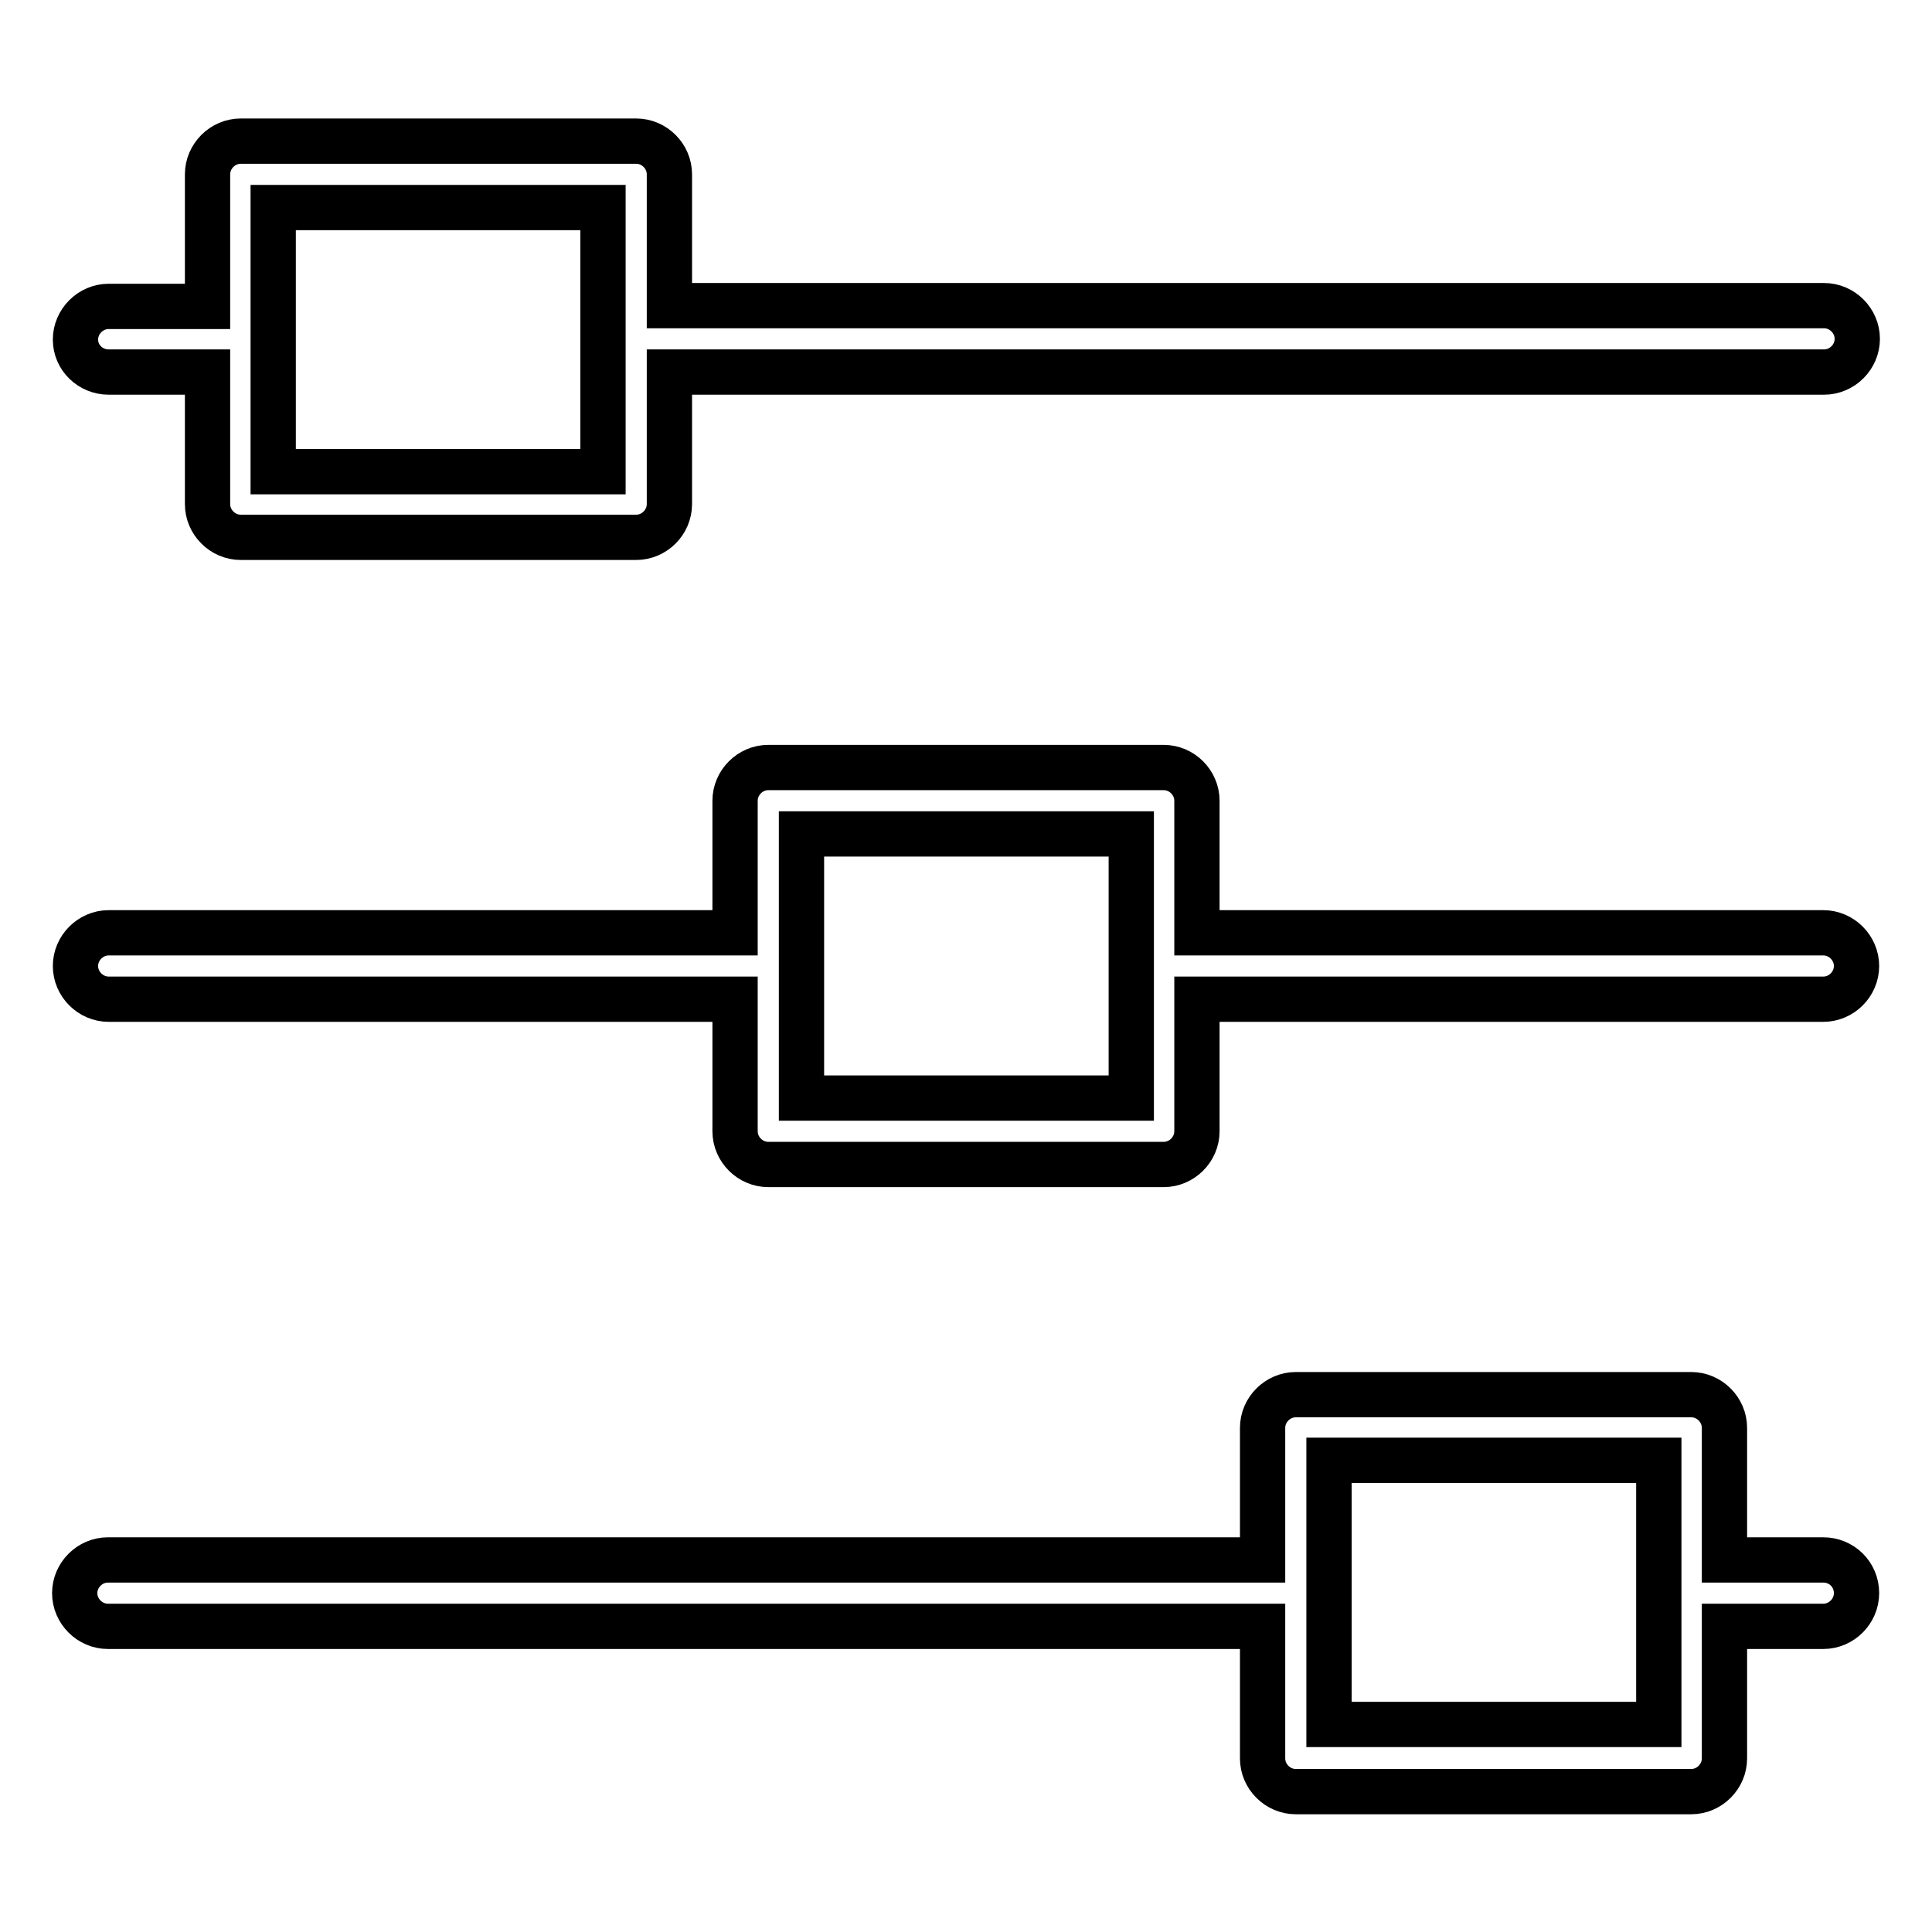 <?xml version="1.0" encoding="utf-8"?>
<!-- Svg Vector Icons : http://www.onlinewebfonts.com/icon -->
<!DOCTYPE svg PUBLIC "-//W3C//DTD SVG 1.1//EN" "http://www.w3.org/Graphics/SVG/1.1/DTD/svg11.dtd">
<svg version="1.1" xmlns="http://www.w3.org/2000/svg" xmlns:xlink="http://www.w3.org/1999/xlink" x="0px" y="0px" viewBox="0 0 256 256" enable-background="new 0 0 256 256" xml:space="preserve">
<g> <path stroke-width="6" fill-opacity="0" stroke="#000000"  d="M14.4,49.3h13.1v17.5c0,2.4,2,4.4,4.4,4.4h52.4c2.4,0,4.4-2,4.4-4.4V49.3h153c2.4,0,4.4-2,4.4-4.4 s-2-4.4-4.4-4.4c0,0,0,0,0,0h-153V23.1c0-2.4-2-4.4-4.4-4.4H31.9c-2.4,0-4.4,2-4.4,4.4v17.5H14.4c-2.4,0-4.4,2-4.4,4.4 C10,47.4,12,49.3,14.4,49.3C14.4,49.3,14.4,49.3,14.4,49.3z M36.2,27.5h43.7v35H36.2V27.5z M241.6,123.6h-83v-17.5 c0-2.4-2-4.4-4.4-4.4h-52.4c-2.4,0-4.4,2-4.4,4.4v17.5h-83c-2.4,0-4.4,2-4.4,4.4c0,2.4,2,4.4,4.4,4.4c0,0,0,0,0,0h83v17.5 c0,2.4,2,4.4,4.4,4.4h52.4c2.4,0,4.4-2,4.4-4.4v-17.5h83c2.4,0,4.4-2,4.4-4.4C246,125.6,244,123.6,241.6,123.6L241.6,123.6z  M149.9,145.5h-43.7v-35h43.7V145.5z M241.6,206.7h-13.1v-17.5c0-2.4-2-4.4-4.4-4.4h-52.4c-2.4,0-4.4,2-4.4,4.4v17.5h-153 c-2.4,0-4.4,2-4.4,4.4c0,2.4,2,4.4,4.4,4.4c0,0,0,0,0,0h153v17.5c0,2.4,2,4.4,4.4,4.4h52.4c2.4,0,4.4-2,4.4-4.4v-17.5h13.1 c2.4,0,4.4-2,4.4-4.4C246,208.6,244,206.7,241.6,206.7C241.6,206.7,241.6,206.7,241.6,206.7L241.6,206.7z M219.8,228.5h-43.7v-35 h43.7V228.5z"/></g>
</svg>
